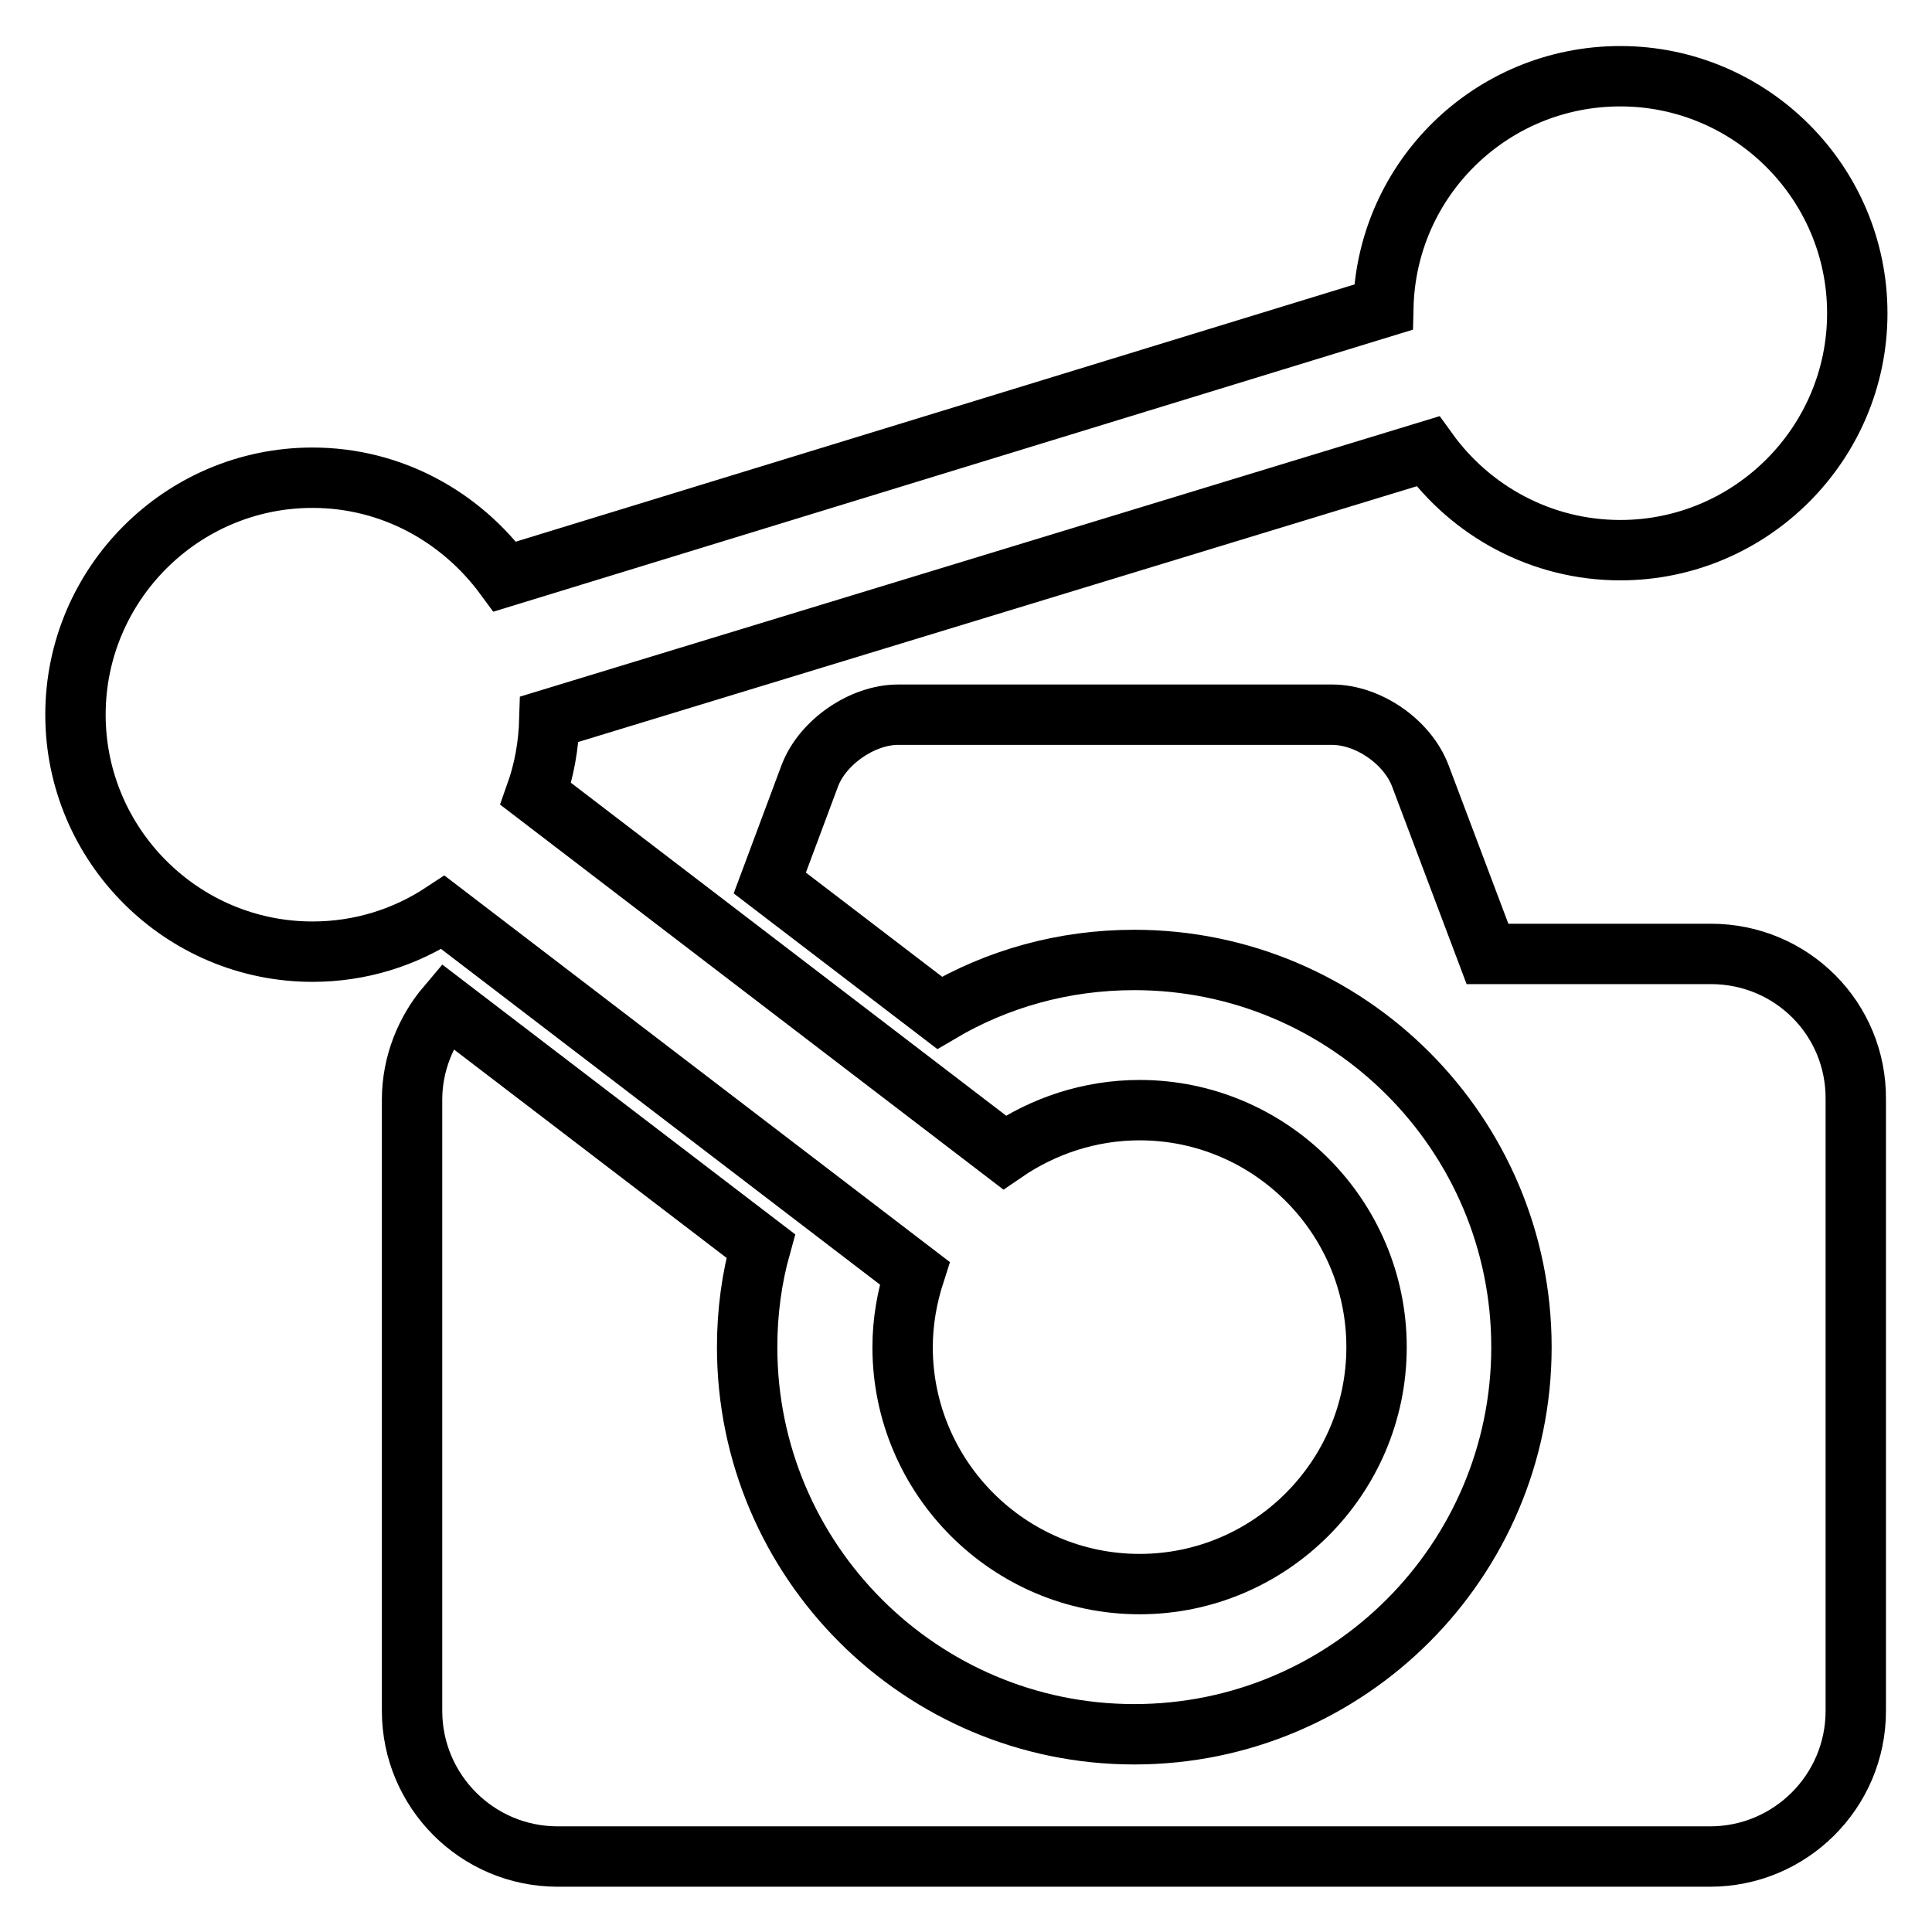 <?xml version="1.0" encoding="utf-8"?>
<!-- Svg Vector Icons : http://www.onlinewebfonts.com/icon -->
<!DOCTYPE svg PUBLIC "-//W3C//DTD SVG 1.1//EN" "http://www.w3.org/Graphics/SVG/1.1/DTD/svg11.dtd">
<svg version="1.1" xmlns="http://www.w3.org/2000/svg" xmlns:xlink="http://www.w3.org/1999/xlink" x="0px" y="0px" viewBox="0 0 256 256" enable-background="new 0 0 256 256" xml:space="preserve">
<g><g><path stroke-width="8" fill-opacity="0" stroke="#000000"  d="M58.7,120.9c-5,3.3-10.9,5.2-17.3,5.2C24.1,126.1,10,112,10,94.7s14.1-31.4,31.4-31.4c10.5,0,19.7,5.2,25.5,13.1l116.4-35.7c0.4-17,14.3-30.6,31.4-30.6c17.3,0,31.4,14.1,31.4,31.4c0,17.3-14.1,31.4-31.4,31.4c-10.5,0-19.8-5.2-25.5-13.1L72.8,95.3c-0.1,3.5-0.7,6.8-1.8,9.9l62.1,47.5c5.1-3.5,11.3-5.6,17.9-5.6c17.3,0,31.4,14.1,31.4,31.4s-14.1,31.4-31.4,31.4s-31.4-14.1-31.4-31.4c0-3.4,0.6-6.7,1.6-9.8L58.7,120.9z M226.7,126.4h-29.6l-8.9-23.6c-1.7-4.5-6.9-8.1-11.7-8.1H119c-4.7,0-10,3.6-11.7,8.1l-5.3,14.2l22.5,17.2c7.6-4.5,16.4-7,25.8-7c28.3,0,51.3,23,51.3,51.3s-23,51.3-51.3,51.3c-28.3,0-51.3-23-51.3-51.3c0-4.6,0.6-9.1,1.8-13.4l-41.6-31.8c-2.8,3.3-4.6,7.7-4.6,12.4v81c0,10.6,8.6,19.3,19.3,19.3h152.7c10.6,0,19.3-8.6,19.3-19.3v-81C246,135,237.4,126.4,226.7,126.4z"/></g></g>
</svg>